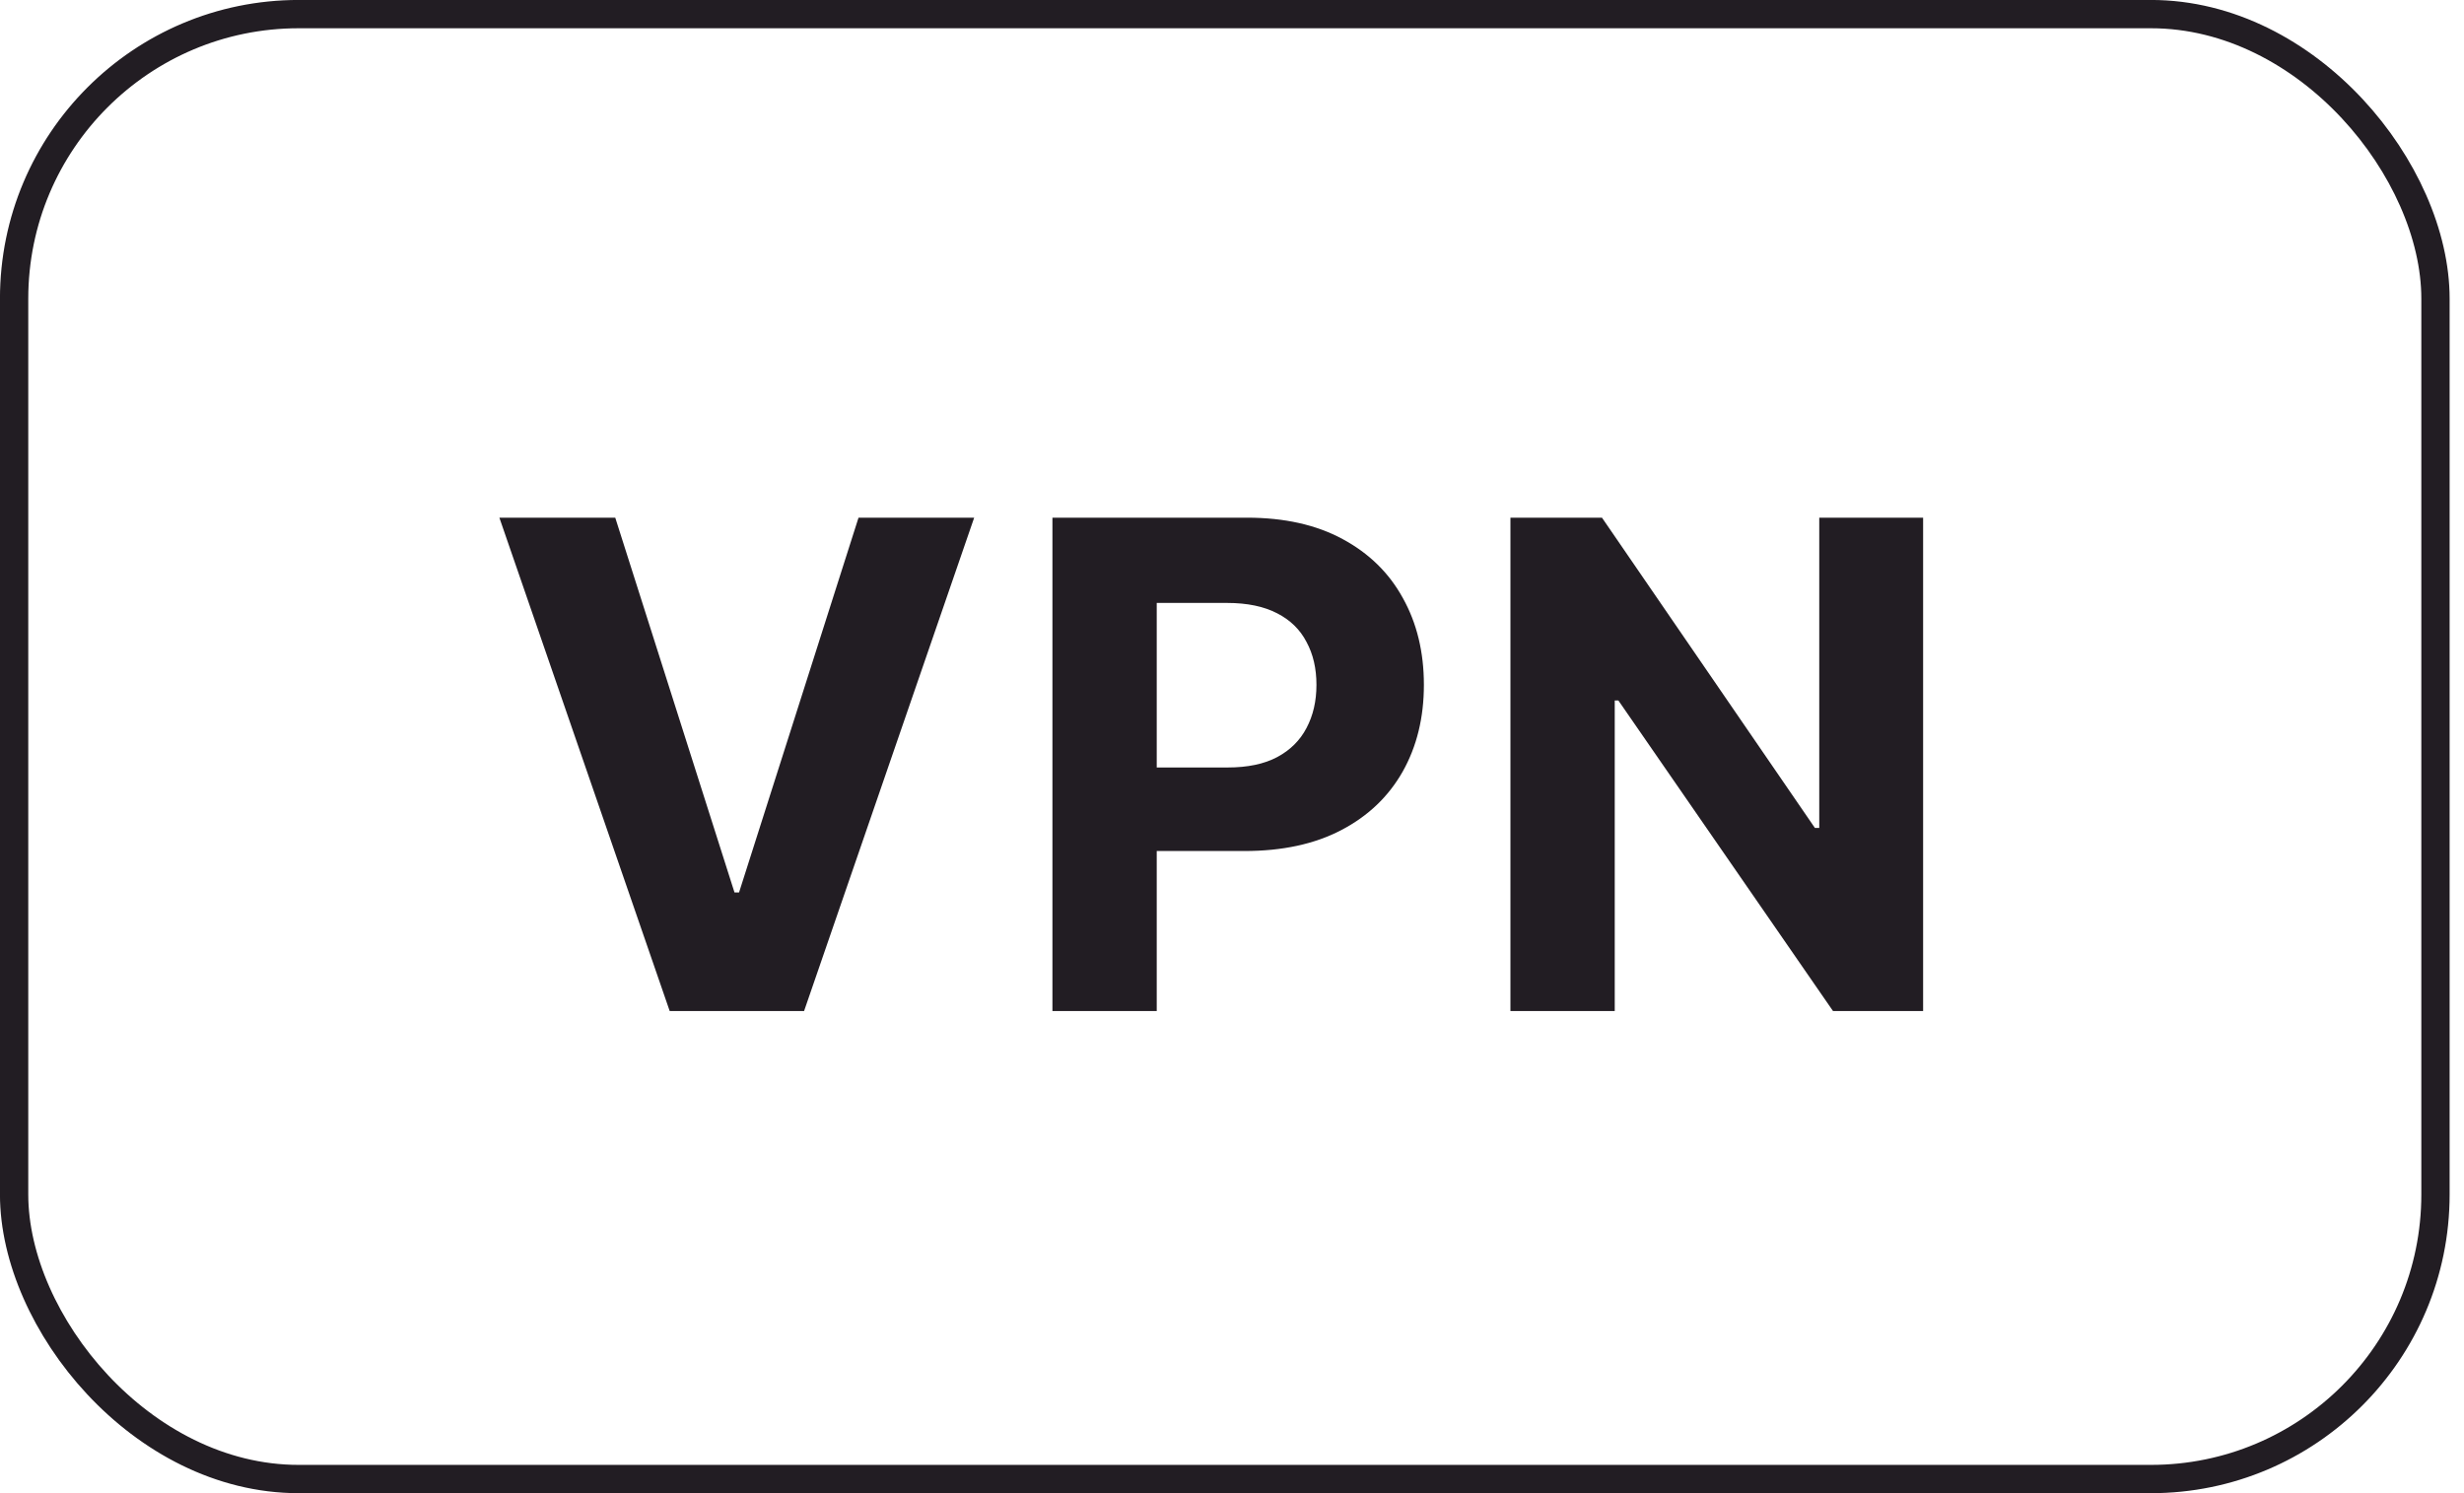 <svg width="33" height="20" viewBox="0 0 33 20" fill="none" xmlns="http://www.w3.org/2000/svg">
<rect x="0.189" y="0.189" width="32.429" height="19.622" rx="3.811" stroke="#221D23" stroke-width="0.379"/>
<path d="M8.24 6.934L9.837 11.954H9.898L11.498 6.934H13.047L10.769 13.542H8.969L6.688 6.934H8.24ZM14.095 13.542V6.934H16.701C17.203 6.934 17.63 7.03 17.982 7.221C18.335 7.411 18.604 7.674 18.789 8.012C18.976 8.347 19.07 8.735 19.07 9.173C19.07 9.612 18.975 9.999 18.786 10.335C18.596 10.67 18.322 10.932 17.963 11.119C17.606 11.306 17.174 11.399 16.666 11.399H15.004V10.28H16.44C16.709 10.28 16.93 10.234 17.105 10.141C17.281 10.047 17.412 9.916 17.498 9.751C17.587 9.583 17.631 9.391 17.631 9.173C17.631 8.954 17.587 8.763 17.498 8.599C17.412 8.433 17.281 8.305 17.105 8.215C16.928 8.123 16.705 8.076 16.434 8.076H15.492V13.542H14.095ZM25.756 6.934V13.542H24.549L21.675 9.383H21.626V13.542H20.229V6.934H21.455L24.307 11.09H24.365V6.934H25.756Z" fill="#221D23"/>
</svg>
